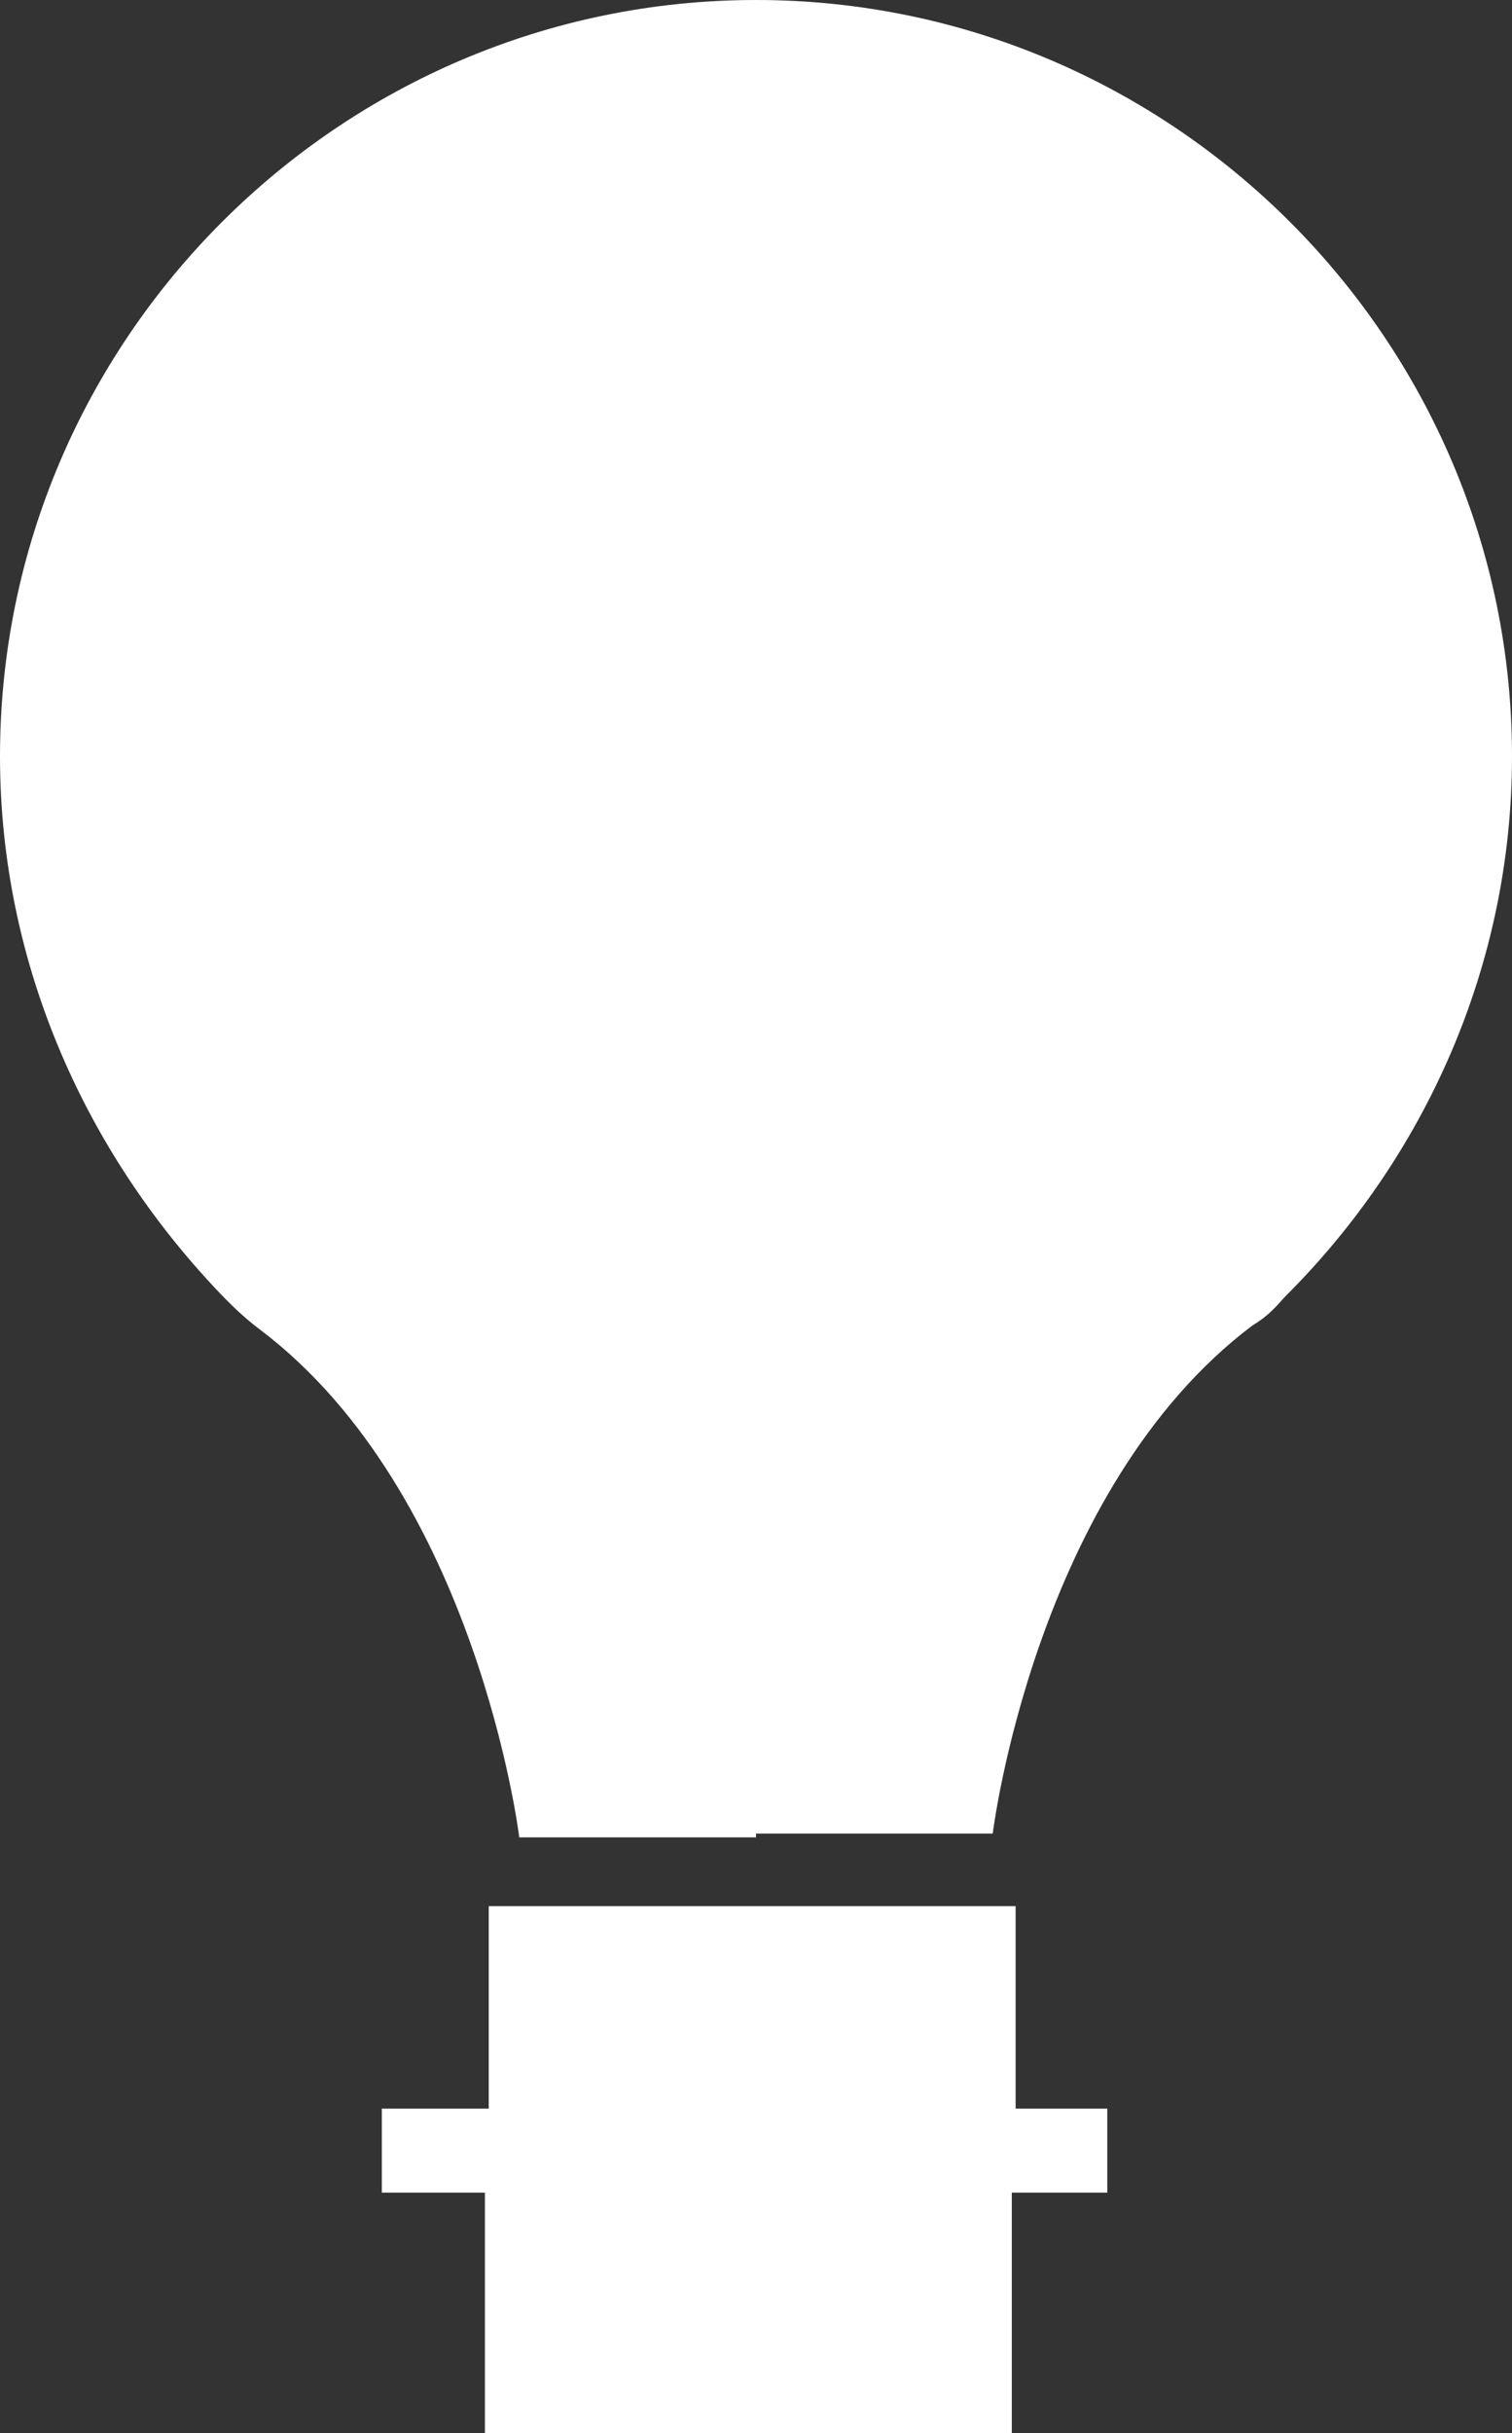 <?xml version="1.0" encoding="utf-8"?>
<!-- Generator: Adobe Illustrator 24.1.2, SVG Export Plug-In . SVG Version: 6.00 Build 0)  -->
<!DOCTYPE svg>
<svg version="1.2" baseProfile="tiny" id="Layer_1" xmlns:x="http://ns.adobe.com/Extensibility/1.0/" xmlns:i="http://ns.adobe.com/AdobeIllustrator/10.0/" xmlns:graph="http://ns.adobe.com/Graphs/1.0/"
	 xmlns="http://www.w3.org/2000/svg" xmlns:xlink="http://www.w3.org/1999/xlink" x="0px" y="0px" viewBox="0 0 39.6 63.7"
	 overflow="visible" xml:space="preserve">
<rect x="0" y="0" width="39.6" height="63.7" fill="#333333" stroke="none"/>
<path fill="#FFFFFF" d="M19.8,48.1h-6.2c0,0-1.1-9-6.8-13.3c-0.4-0.3-0.7-0.6-0.9-0.8C2.3,30.3,0,25.3,0,19.8C0,8.9,8.9,0,19.8,0
	c10.9,0,19.8,8.9,19.8,19.8c0,5.5-2.3,10.5-5.9,14.1c-0.2,0.2-0.4,0.5-0.9,0.8c-5.7,4.3-6.8,13.3-6.8,13.3H19.8 M26.6,49.9H12.8v5.3
	H10v2.2h2.7v6.3h13.8v-6.3H29v-2.2h-2.4V49.9z"/>
</svg>
